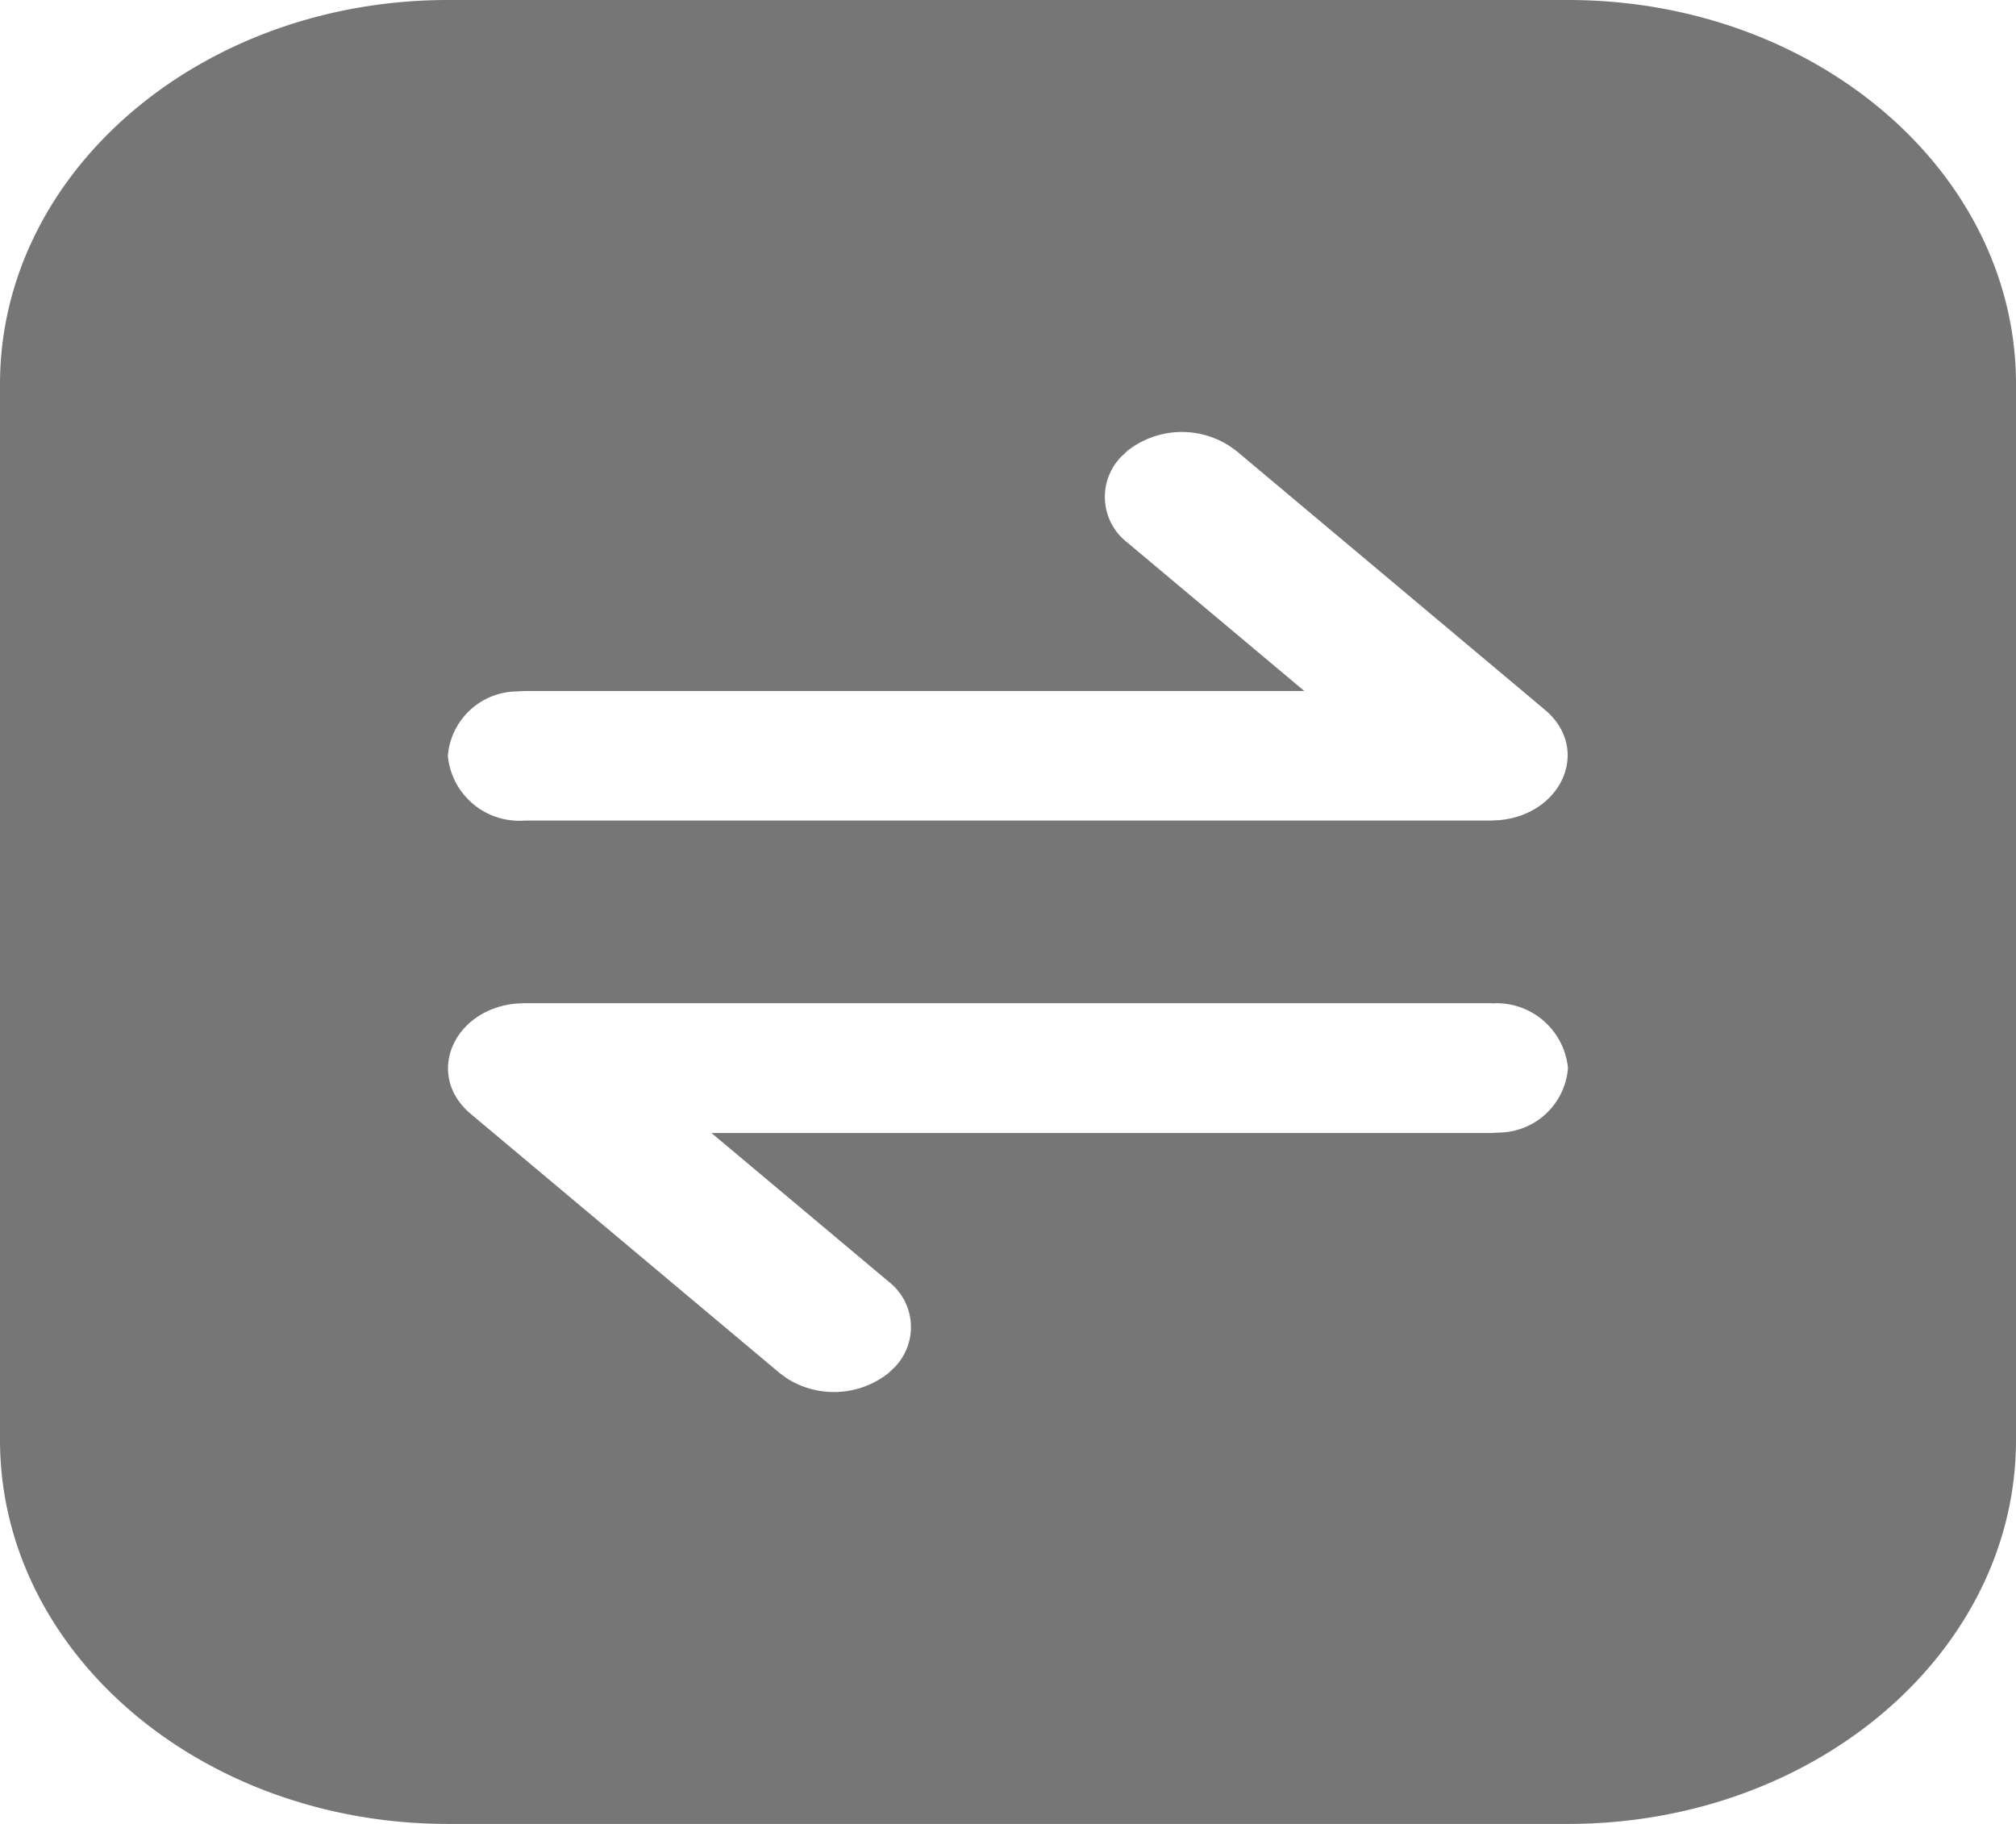 <svg xmlns="http://www.w3.org/2000/svg" width="42" height="38" viewBox="0 0 42 38">
  <path id="交易" d="M160.667,106.666c5.155,0,9.333,3.582,9.333,8v22c0,4.418-4.179,8-9.333,8H137.333c-5.155,0-9.333-3.582-9.333-8v-22c0-4.418,4.179-8,9.333-8h23.333Zm-1.6,20.9H138.941l-.183.008c-1.307.117-1.918,1.484-.95,2.3l6.437,5.4.152.112a1.833,1.833,0,0,0,2.116-.115l.133-.127a1.2,1.2,0,0,0-.137-1.78l-3.687-3.093h16.24l.187-.009a1.459,1.459,0,0,0,1.417-1.34,1.494,1.494,0,0,0-1.6-1.35ZM153.6,115.948a1.834,1.834,0,0,0-2.117.115l-.133.127a1.2,1.2,0,0,0,.137,1.78l3.687,3.093h-16.24l-.187.009a1.459,1.459,0,0,0-1.417,1.34,1.494,1.494,0,0,0,1.6,1.35h20.122l.183-.009c1.307-.117,1.918-1.484.95-2.3l-6.436-5.4Z" transform="translate(-128 -106.666)" fill="#767676"/>
</svg>
